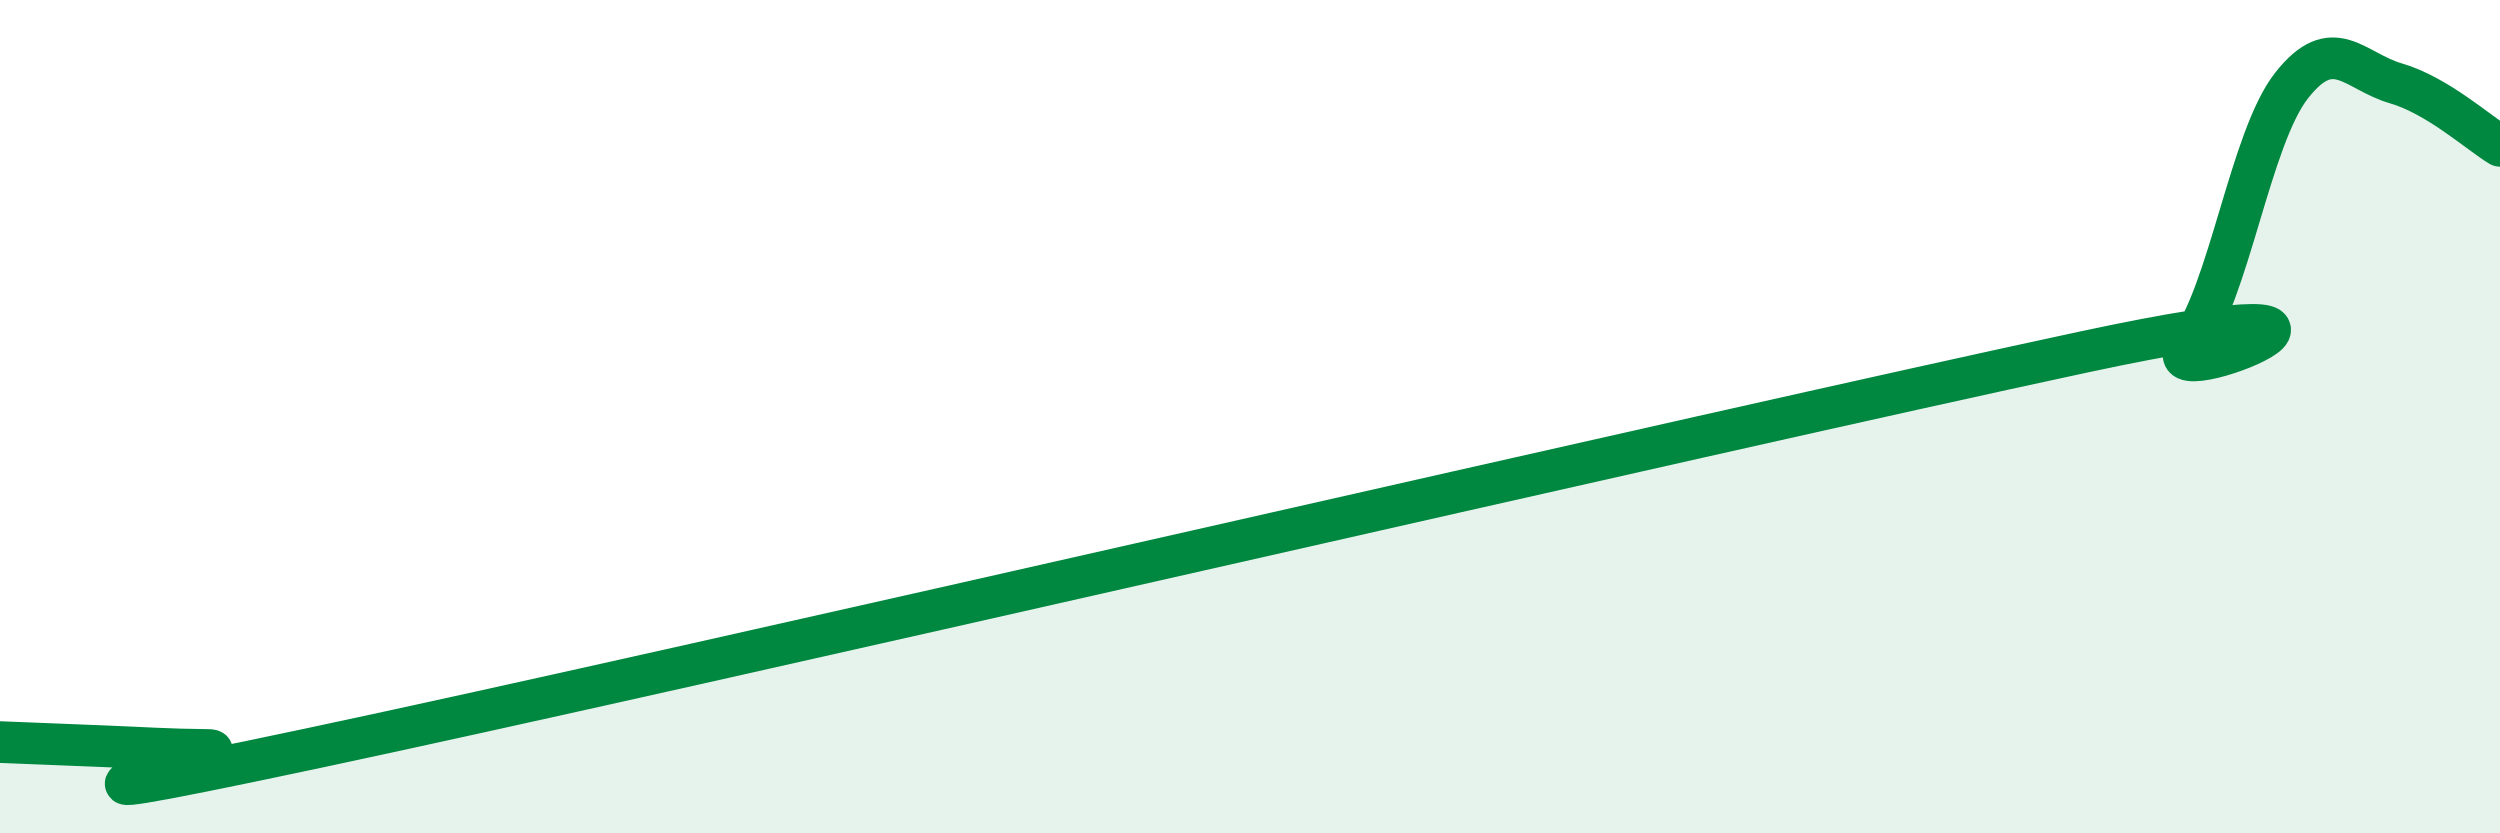 
    <svg width="60" height="20" viewBox="0 0 60 20" xmlns="http://www.w3.org/2000/svg">
      <path
        d="M 0,17.81 C 0.5,17.83 1.5,17.87 2.5,17.91 C 3.5,17.95 4,17.99 5,18 C 6,18.01 -1.5,19.87 7.5,17.96 C 16.5,16.05 41,10.38 50,8.45 C 59,6.52 51.5,9.61 52.5,8.33 C 53.5,7.05 54,3.32 55,2.05 C 56,0.78 56.5,1.71 57.5,2 C 58.5,2.29 59.5,3.2 60,3.5L60 20L0 20Z"
        fill="#008740"
        opacity="0.1"
        stroke-linecap="round"
        stroke-linejoin="round"
      />
      <path
        d="M 0,17.81 C 0.5,17.83 1.5,17.87 2.5,17.91 C 3.5,17.95 4,17.99 5,18 C 6,18.01 -1.5,19.87 7.5,17.96 C 16.5,16.05 41,10.38 50,8.45 C 59,6.52 51.5,9.61 52.5,8.33 C 53.5,7.05 54,3.32 55,2.05 C 56,0.78 56.5,1.71 57.5,2 C 58.5,2.29 59.5,3.2 60,3.5"
        stroke="#008740"
        stroke-width="1"
        fill="none"
        stroke-linecap="round"
        stroke-linejoin="round"
      />
    </svg>
  